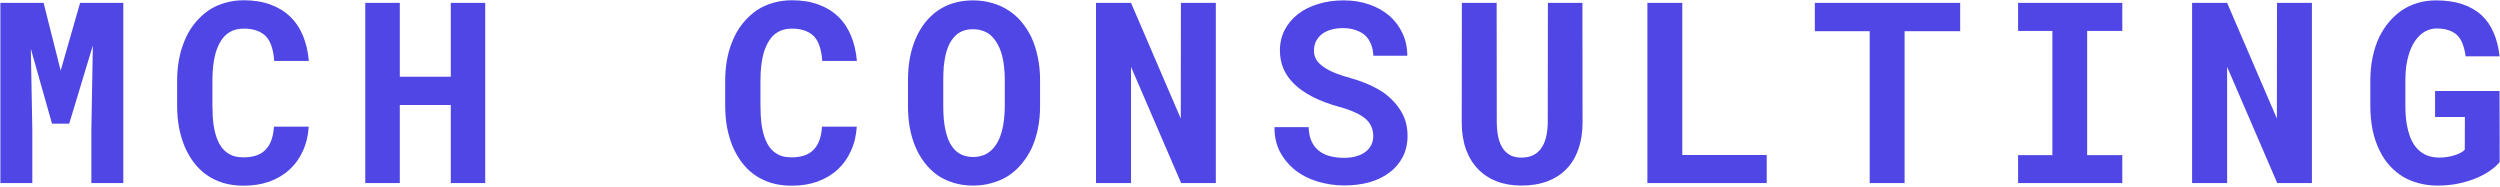 <svg width="710" height="53" viewBox="0 0 710 53" fill="none" xmlns="http://www.w3.org/2000/svg">
<path d="M12.379 0.812H0.11V52H9.18V36.848L8.758 13.855L14.77 35.125H19.656L26.371 12.906L25.949 36.848V52H35.02V0.812H22.75L17.231 20.043L12.379 0.812ZM87.675 35.969H77.796C77.703 37.516 77.445 38.84 77.023 39.941C76.601 41.043 76.027 41.945 75.3 42.648C74.574 43.352 73.695 43.867 72.664 44.195C71.632 44.523 70.472 44.688 69.183 44.688C68.222 44.688 67.343 44.582 66.546 44.371C65.773 44.137 65.07 43.785 64.437 43.316C63.851 42.895 63.324 42.367 62.855 41.734C62.41 41.102 62.023 40.375 61.695 39.555C61.226 38.359 60.874 36.965 60.64 35.371C60.429 33.754 60.324 31.926 60.324 29.887V22.926C60.324 21.426 60.394 20.031 60.535 18.742C60.675 17.43 60.898 16.234 61.203 15.156C61.601 13.773 62.128 12.566 62.785 11.535C63.464 10.48 64.285 9.672 65.246 9.109C65.808 8.781 66.418 8.535 67.074 8.371C67.753 8.207 68.48 8.125 69.253 8.125C70.707 8.125 71.949 8.324 72.98 8.723C74.035 9.098 74.914 9.66 75.617 10.41C76.296 11.184 76.812 12.145 77.164 13.293C77.539 14.441 77.773 15.777 77.867 17.301H87.71C87.476 14.629 86.914 12.227 86.023 10.094C85.132 7.961 83.914 6.156 82.367 4.68C80.82 3.203 78.945 2.066 76.742 1.27C74.562 0.473 72.066 0.074 69.253 0.074C67.355 0.074 65.574 0.32 63.91 0.812C62.269 1.281 60.757 1.961 59.374 2.852C57.828 3.906 56.445 5.195 55.226 6.719C54.007 8.242 53.023 9.977 52.273 11.922C51.617 13.516 51.124 15.25 50.796 17.125C50.468 18.977 50.304 20.934 50.304 22.996V29.887C50.304 32.09 50.48 34.176 50.832 36.145C51.207 38.113 51.734 39.918 52.414 41.559C53.117 43.199 53.972 44.699 54.98 46.059C56.011 47.418 57.183 48.578 58.496 49.539C59.925 50.57 61.531 51.367 63.312 51.93C65.117 52.469 67.074 52.738 69.183 52.738C71.855 52.738 74.293 52.352 76.496 51.578C78.699 50.781 80.597 49.656 82.191 48.203C83.785 46.75 85.05 44.992 85.988 42.93C86.949 40.867 87.511 38.547 87.675 35.969ZM137.8 52V0.812H128.026V21.801H113.542V0.812H103.733V52H113.542V29.816H128.026V52H137.8ZM243.322 35.969H233.443C233.349 37.516 233.091 38.84 232.67 39.941C232.248 41.043 231.673 41.945 230.947 42.648C230.22 43.352 229.341 43.867 228.31 44.195C227.279 44.523 226.119 44.688 224.83 44.688C223.869 44.688 222.99 44.582 222.193 44.371C221.42 44.137 220.716 43.785 220.084 43.316C219.498 42.895 218.97 42.367 218.502 41.734C218.056 41.102 217.67 40.375 217.341 39.555C216.873 38.359 216.521 36.965 216.287 35.371C216.076 33.754 215.97 31.926 215.97 29.887V22.926C215.97 21.426 216.041 20.031 216.181 18.742C216.322 17.43 216.545 16.234 216.849 15.156C217.248 13.773 217.775 12.566 218.431 11.535C219.111 10.48 219.931 9.672 220.892 9.109C221.455 8.781 222.064 8.535 222.72 8.371C223.4 8.207 224.127 8.125 224.9 8.125C226.353 8.125 227.595 8.324 228.627 8.723C229.681 9.098 230.56 9.66 231.263 10.41C231.943 11.184 232.459 12.145 232.81 13.293C233.185 14.441 233.42 15.777 233.513 17.301H243.357C243.123 14.629 242.56 12.227 241.67 10.094C240.779 7.961 239.56 6.156 238.013 4.68C236.466 3.203 234.591 2.066 232.388 1.27C230.209 0.473 227.712 0.074 224.9 0.074C223.002 0.074 221.22 0.32 219.556 0.812C217.916 1.281 216.404 1.961 215.021 2.852C213.474 3.906 212.091 5.195 210.873 6.719C209.654 8.242 208.67 9.977 207.92 11.922C207.263 13.516 206.771 15.25 206.443 17.125C206.115 18.977 205.951 20.934 205.951 22.996V29.887C205.951 32.09 206.127 34.176 206.478 36.145C206.853 38.113 207.38 39.918 208.06 41.559C208.763 43.199 209.619 44.699 210.627 46.059C211.658 47.418 212.83 48.578 214.142 49.539C215.572 50.57 217.177 51.367 218.959 51.93C220.763 52.469 222.72 52.738 224.83 52.738C227.502 52.738 229.939 52.352 232.142 51.578C234.345 50.781 236.244 49.656 237.837 48.203C239.431 46.75 240.697 44.992 241.634 42.93C242.595 40.867 243.158 38.547 243.322 35.969ZM295.38 30.168V22.715C295.38 20.395 295.157 18.203 294.712 16.141C294.29 14.078 293.669 12.18 292.849 10.445C292.099 8.922 291.196 7.527 290.142 6.262C289.11 4.996 287.903 3.918 286.52 3.027C285.138 2.09 283.579 1.375 281.845 0.883C280.134 0.367 278.294 0.109 276.325 0.109C274.38 0.109 272.575 0.355 270.911 0.848C269.247 1.34 267.747 2.043 266.411 2.957C265.052 3.895 263.845 5.02 262.79 6.332C261.759 7.645 260.88 9.109 260.153 10.727C259.403 12.438 258.829 14.301 258.431 16.316C258.056 18.332 257.868 20.465 257.868 22.715V30.168C257.868 32.277 258.032 34.281 258.36 36.18C258.712 38.078 259.216 39.836 259.872 41.453C260.599 43.211 261.501 44.793 262.579 46.199C263.657 47.582 264.876 48.766 266.235 49.75C267.618 50.688 269.153 51.414 270.841 51.93C272.528 52.445 274.368 52.703 276.36 52.703C278.235 52.703 279.981 52.469 281.599 52C283.239 51.555 284.739 50.922 286.099 50.102C287.599 49.164 288.935 47.992 290.106 46.586C291.278 45.18 292.263 43.633 293.06 41.945C293.81 40.258 294.384 38.43 294.782 36.461C295.181 34.469 295.38 32.371 295.38 30.168ZM285.36 22.645V30.168C285.36 31.434 285.29 32.652 285.149 33.824C285.032 34.996 284.845 36.074 284.587 37.059C284.259 38.324 283.813 39.461 283.251 40.469C282.712 41.453 282.044 42.273 281.247 42.93C280.614 43.469 279.888 43.879 279.067 44.16C278.247 44.441 277.345 44.582 276.36 44.582C275.329 44.582 274.403 44.43 273.583 44.125C272.786 43.82 272.071 43.387 271.438 42.824C270.759 42.191 270.161 41.371 269.645 40.363C269.153 39.332 268.778 38.195 268.52 36.953C268.286 35.969 268.122 34.902 268.028 33.754C267.935 32.605 267.888 31.41 267.888 30.168V22.645C267.888 21.332 267.935 20.078 268.028 18.883C268.145 17.688 268.321 16.586 268.556 15.578C268.86 14.266 269.282 13.117 269.821 12.133C270.384 11.148 271.063 10.328 271.86 9.672C272.446 9.227 273.103 8.887 273.829 8.652C274.579 8.418 275.411 8.301 276.325 8.301C277.286 8.301 278.153 8.43 278.927 8.688C279.724 8.945 280.438 9.309 281.071 9.777C281.868 10.41 282.56 11.23 283.145 12.238C283.731 13.223 284.2 14.348 284.552 15.613C284.833 16.621 285.032 17.723 285.149 18.918C285.29 20.09 285.36 21.332 285.36 22.645ZM345.293 52V0.812H335.379L335.344 33.684L321.211 0.812H311.262V52H321.211V18.988L335.45 52H345.293ZM390.004 38.641C390.004 39.555 389.816 40.398 389.441 41.172C389.066 41.922 388.527 42.566 387.824 43.105C387.121 43.645 386.254 44.066 385.222 44.371C384.215 44.676 383.054 44.828 381.742 44.828C380.265 44.828 378.906 44.664 377.664 44.336C376.445 44.008 375.402 43.492 374.535 42.789C373.644 42.086 372.953 41.184 372.461 40.082C371.968 38.98 371.699 37.656 371.652 36.109H361.949C361.949 38.758 362.453 41.066 363.461 43.035C364.492 45.004 365.886 46.715 367.644 48.168C369.496 49.645 371.664 50.77 374.148 51.543C376.656 52.293 379.187 52.668 381.742 52.668C384.343 52.668 386.746 52.363 388.949 51.754C391.152 51.121 393.05 50.195 394.644 48.977C396.238 47.781 397.48 46.316 398.371 44.582C399.285 42.824 399.742 40.82 399.742 38.57C399.742 35.969 399.144 33.672 397.949 31.68C396.754 29.688 395.148 27.941 393.133 26.441C391.797 25.527 390.332 24.719 388.738 24.016C387.144 23.312 385.468 22.715 383.711 22.223C382.07 21.777 380.593 21.297 379.281 20.781C377.992 20.266 376.89 19.691 375.976 19.059C375.062 18.449 374.359 17.758 373.867 16.984C373.398 16.211 373.164 15.344 373.164 14.383C373.164 13.469 373.34 12.625 373.691 11.852C374.066 11.055 374.605 10.363 375.308 9.777C376.011 9.215 376.867 8.781 377.875 8.477C378.906 8.148 380.078 7.984 381.39 7.984C382.82 7.984 384.062 8.184 385.117 8.582C386.195 8.957 387.097 9.484 387.824 10.164C388.527 10.867 389.054 11.699 389.406 12.66C389.781 13.621 389.992 14.676 390.039 15.824H399.672C399.672 13.527 399.226 11.418 398.336 9.496C397.445 7.574 396.203 5.91 394.609 4.504C393.015 3.121 391.105 2.043 388.879 1.27C386.675 0.496 384.238 0.109 381.566 0.109C378.988 0.109 376.597 0.449 374.394 1.129C372.191 1.785 370.281 2.734 368.664 3.977C367.047 5.219 365.781 6.719 364.867 8.477C363.953 10.234 363.496 12.191 363.496 14.348C363.496 16.223 363.836 17.957 364.515 19.551C365.218 21.145 366.25 22.598 367.609 23.91C368.968 25.223 370.715 26.43 372.847 27.531C375.004 28.633 377.5 29.57 380.336 30.344C382.164 30.836 383.687 31.375 384.906 31.961C386.148 32.523 387.156 33.145 387.929 33.824C388.679 34.527 389.207 35.277 389.511 36.074C389.84 36.871 390.004 37.727 390.004 38.641ZM449.409 0.812H439.601L439.565 34.738C439.542 36.402 439.366 37.867 439.038 39.133C438.71 40.398 438.218 41.453 437.562 42.297C436.952 43.117 436.179 43.738 435.241 44.16C434.327 44.559 433.272 44.758 432.077 44.758C430.976 44.758 430.003 44.57 429.159 44.195C428.315 43.797 427.601 43.211 427.015 42.438C426.382 41.594 425.901 40.527 425.573 39.238C425.269 37.949 425.105 36.449 425.081 34.738L425.046 0.812H415.167L415.132 34.738C415.132 37.598 415.53 40.152 416.327 42.402C417.147 44.629 418.296 46.504 419.772 48.027C421.249 49.551 423.019 50.711 425.081 51.508C427.167 52.305 429.499 52.703 432.077 52.703C434.819 52.703 437.257 52.305 439.39 51.508C441.546 50.711 443.374 49.539 444.874 47.992C446.351 46.469 447.476 44.594 448.249 42.367C449.046 40.141 449.444 37.598 449.444 34.738L449.409 0.812ZM477.772 44.02V0.812H467.858V52H501.748V44.02H477.772ZM556.689 8.863V0.812H515.416V8.863H530.99V52H540.904V8.863H556.689ZM573.134 0.812V8.793H582.872V44.055H573.134V52H602.735V44.055H592.751V8.793H602.735V0.812H573.134ZM656.586 52V0.812H646.672L646.637 33.684L632.504 0.812H622.555V52H632.504V18.988L646.743 52H656.586ZM709.91 46.023L709.875 25.844H691.558V33.227H700.031L699.996 42.508C699.738 42.812 699.351 43.105 698.836 43.387C698.344 43.645 697.769 43.879 697.113 44.09C696.457 44.301 695.754 44.465 695.004 44.582C694.254 44.699 693.492 44.758 692.719 44.758C691.453 44.734 690.316 44.535 689.308 44.16C688.324 43.762 687.457 43.188 686.707 42.438C686.262 41.992 685.851 41.488 685.476 40.926C685.125 40.34 684.808 39.707 684.527 39.027C684.082 37.855 683.73 36.508 683.473 34.984C683.238 33.461 683.121 31.773 683.121 29.922V22.891C683.121 21.414 683.203 20.043 683.367 18.777C683.555 17.512 683.812 16.363 684.141 15.332C684.562 13.996 685.09 12.836 685.723 11.852C686.379 10.867 687.105 10.07 687.902 9.461C688.512 9.016 689.168 8.676 689.871 8.441C690.574 8.207 691.301 8.09 692.051 8.09C693.433 8.09 694.617 8.277 695.601 8.652C696.609 9.004 697.441 9.543 698.098 10.27C698.683 10.926 699.141 11.734 699.469 12.695C699.82 13.656 700.078 14.758 700.242 16H709.875C709.617 13.539 709.066 11.324 708.223 9.355C707.402 7.387 706.254 5.711 704.777 4.328C703.301 2.969 701.484 1.926 699.328 1.199C697.195 0.473 694.687 0.109 691.805 0.109C689.93 0.109 688.148 0.367 686.461 0.883C684.773 1.398 683.215 2.16 681.785 3.168C680.566 4.059 679.441 5.113 678.41 6.332C677.402 7.551 676.512 8.922 675.738 10.445C674.918 12.156 674.285 14.066 673.84 16.176C673.394 18.262 673.172 20.523 673.172 22.961V29.922C673.172 32.477 673.394 34.844 673.84 37.023C674.308 39.203 674.988 41.16 675.879 42.895C676.652 44.465 677.59 45.859 678.691 47.078C679.816 48.297 681.058 49.328 682.418 50.172C683.801 50.992 685.312 51.613 686.953 52.035C688.617 52.48 690.387 52.703 692.262 52.703C694.418 52.703 696.433 52.504 698.308 52.105C700.183 51.707 701.883 51.18 703.406 50.523C704.906 49.891 706.207 49.176 707.308 48.379C708.41 47.582 709.277 46.797 709.91 46.023Z" fill="#4F46E5"/>
</svg>
